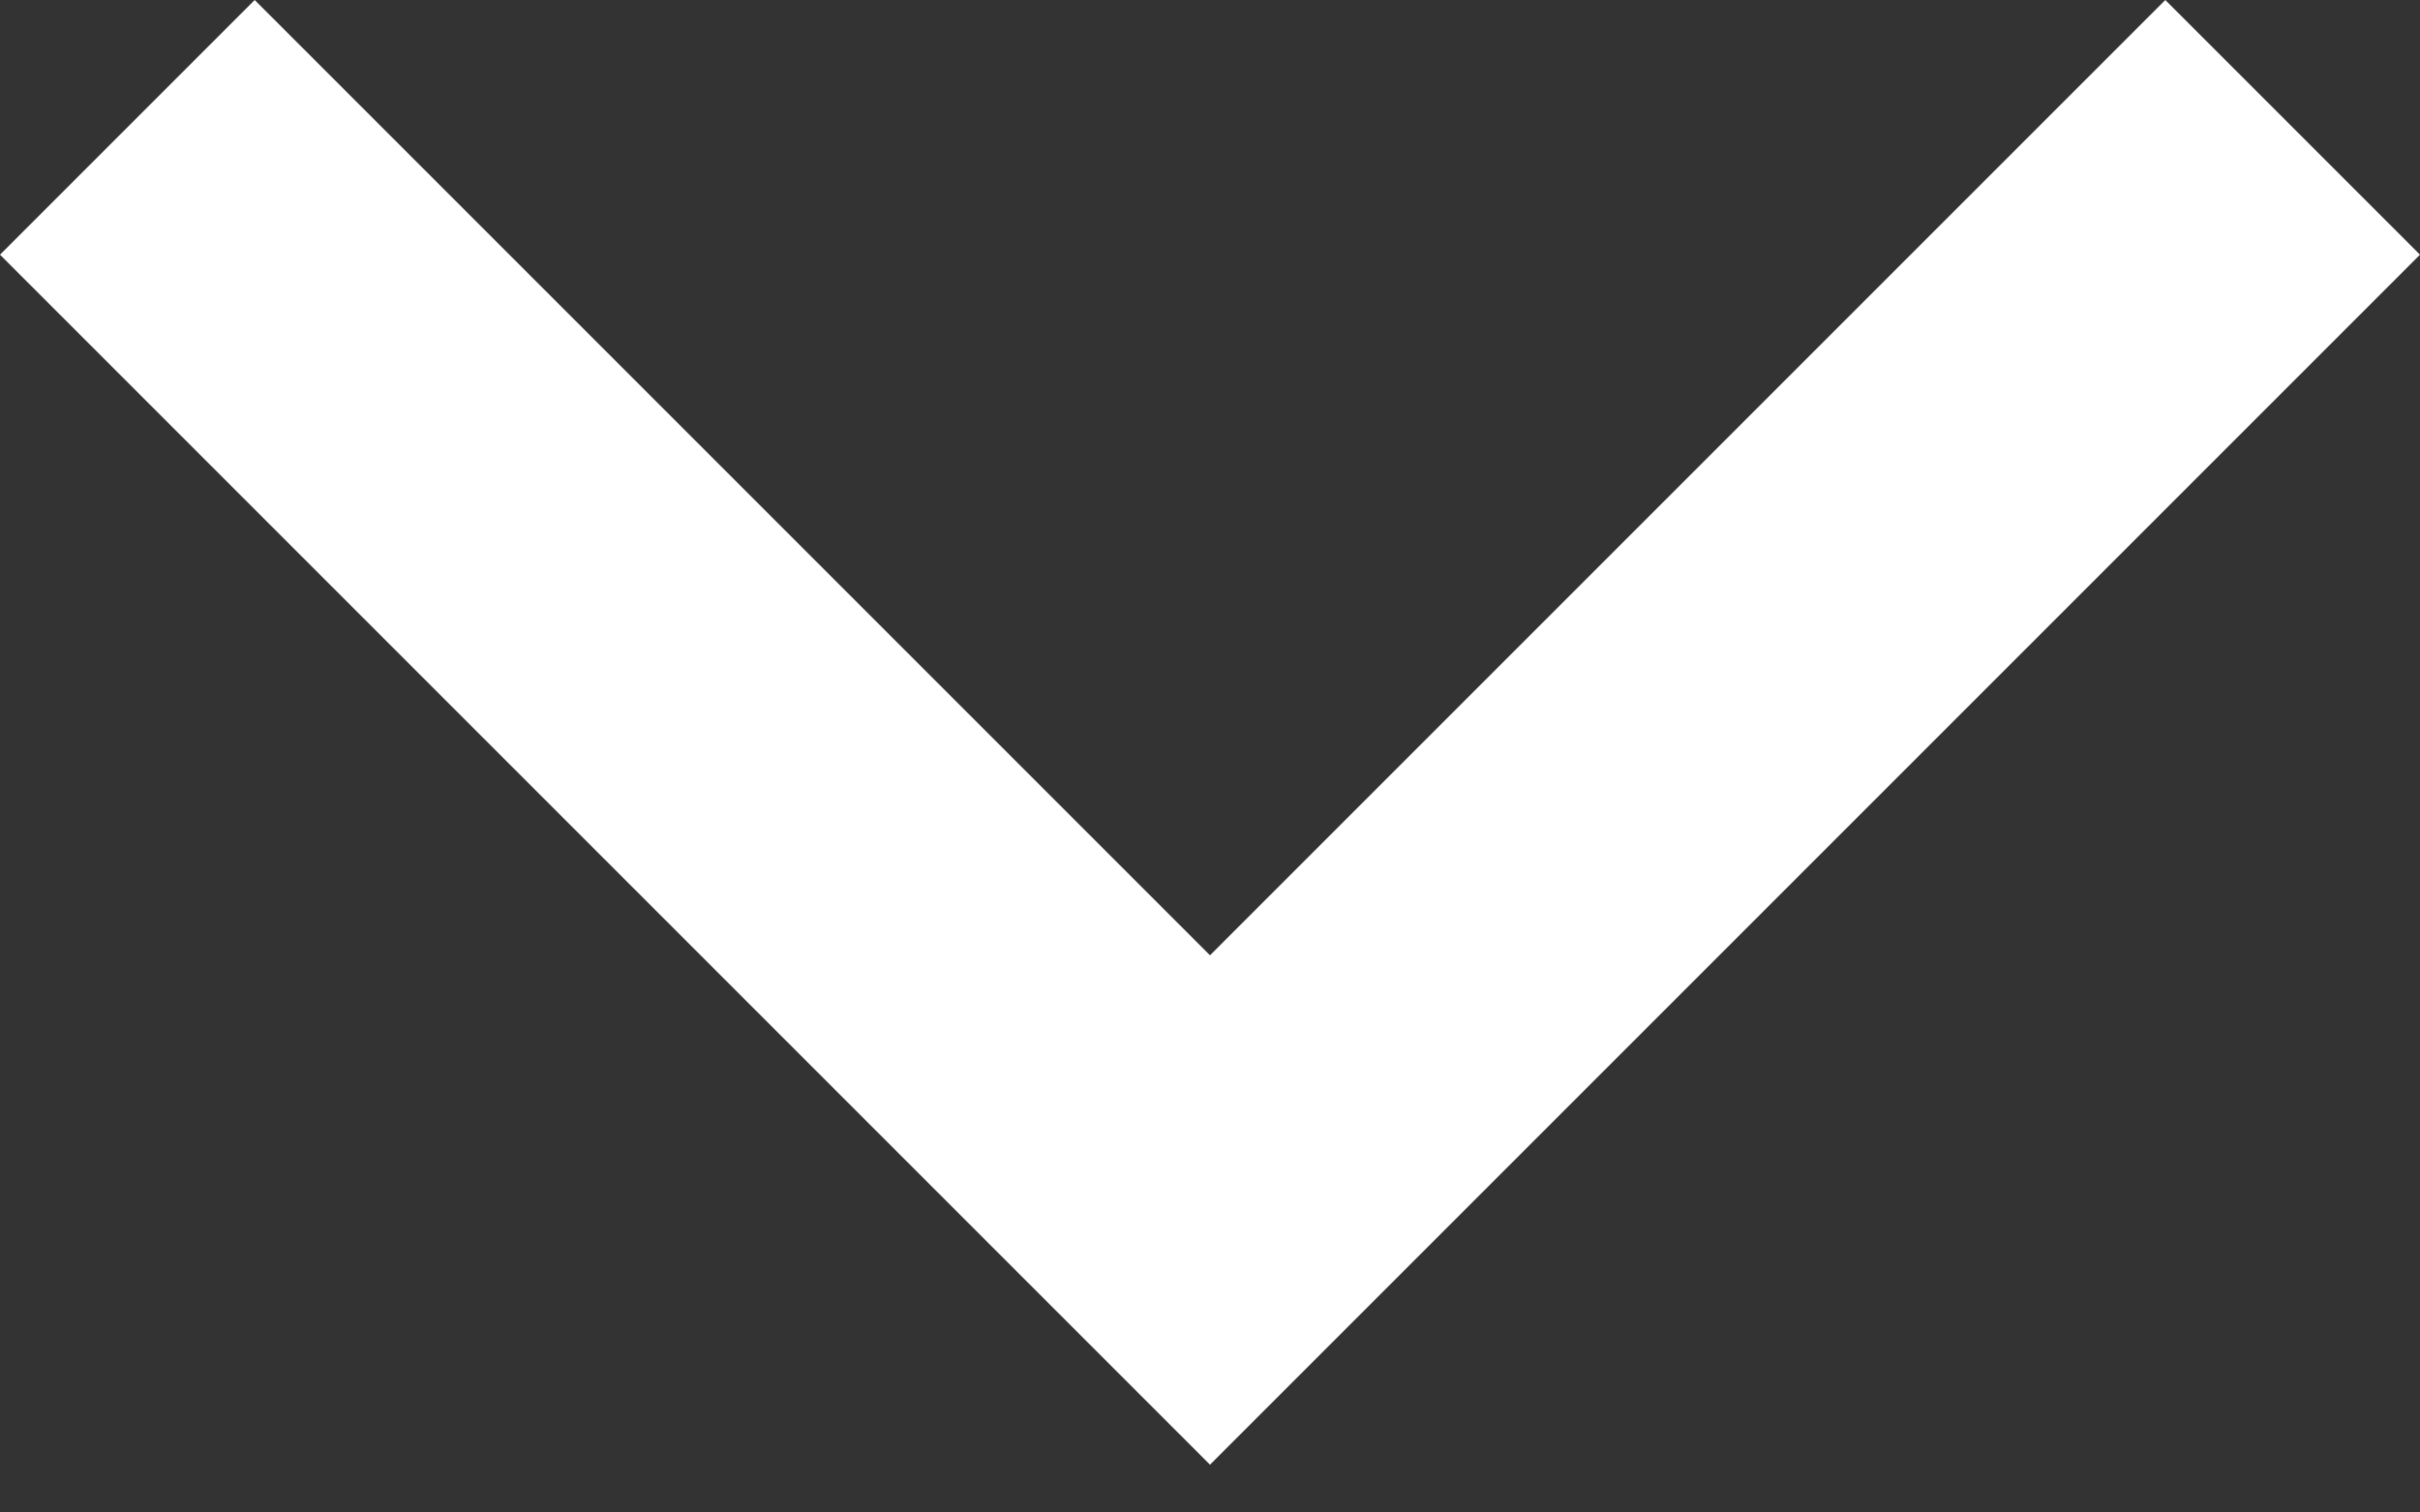 <svg width="16" height="10" viewBox="0 0 16 10" fill="none" xmlns="http://www.w3.org/2000/svg">
<rect x="0" y="0" width="16" height="10" fill="#333333" stroke="none"/>
<path d="M16 1.684L8 9.684L0 1.684L1.684 0L8 6.316L14.316 5.52144e-07L16 1.684Z" fill="white"/>
</svg>
